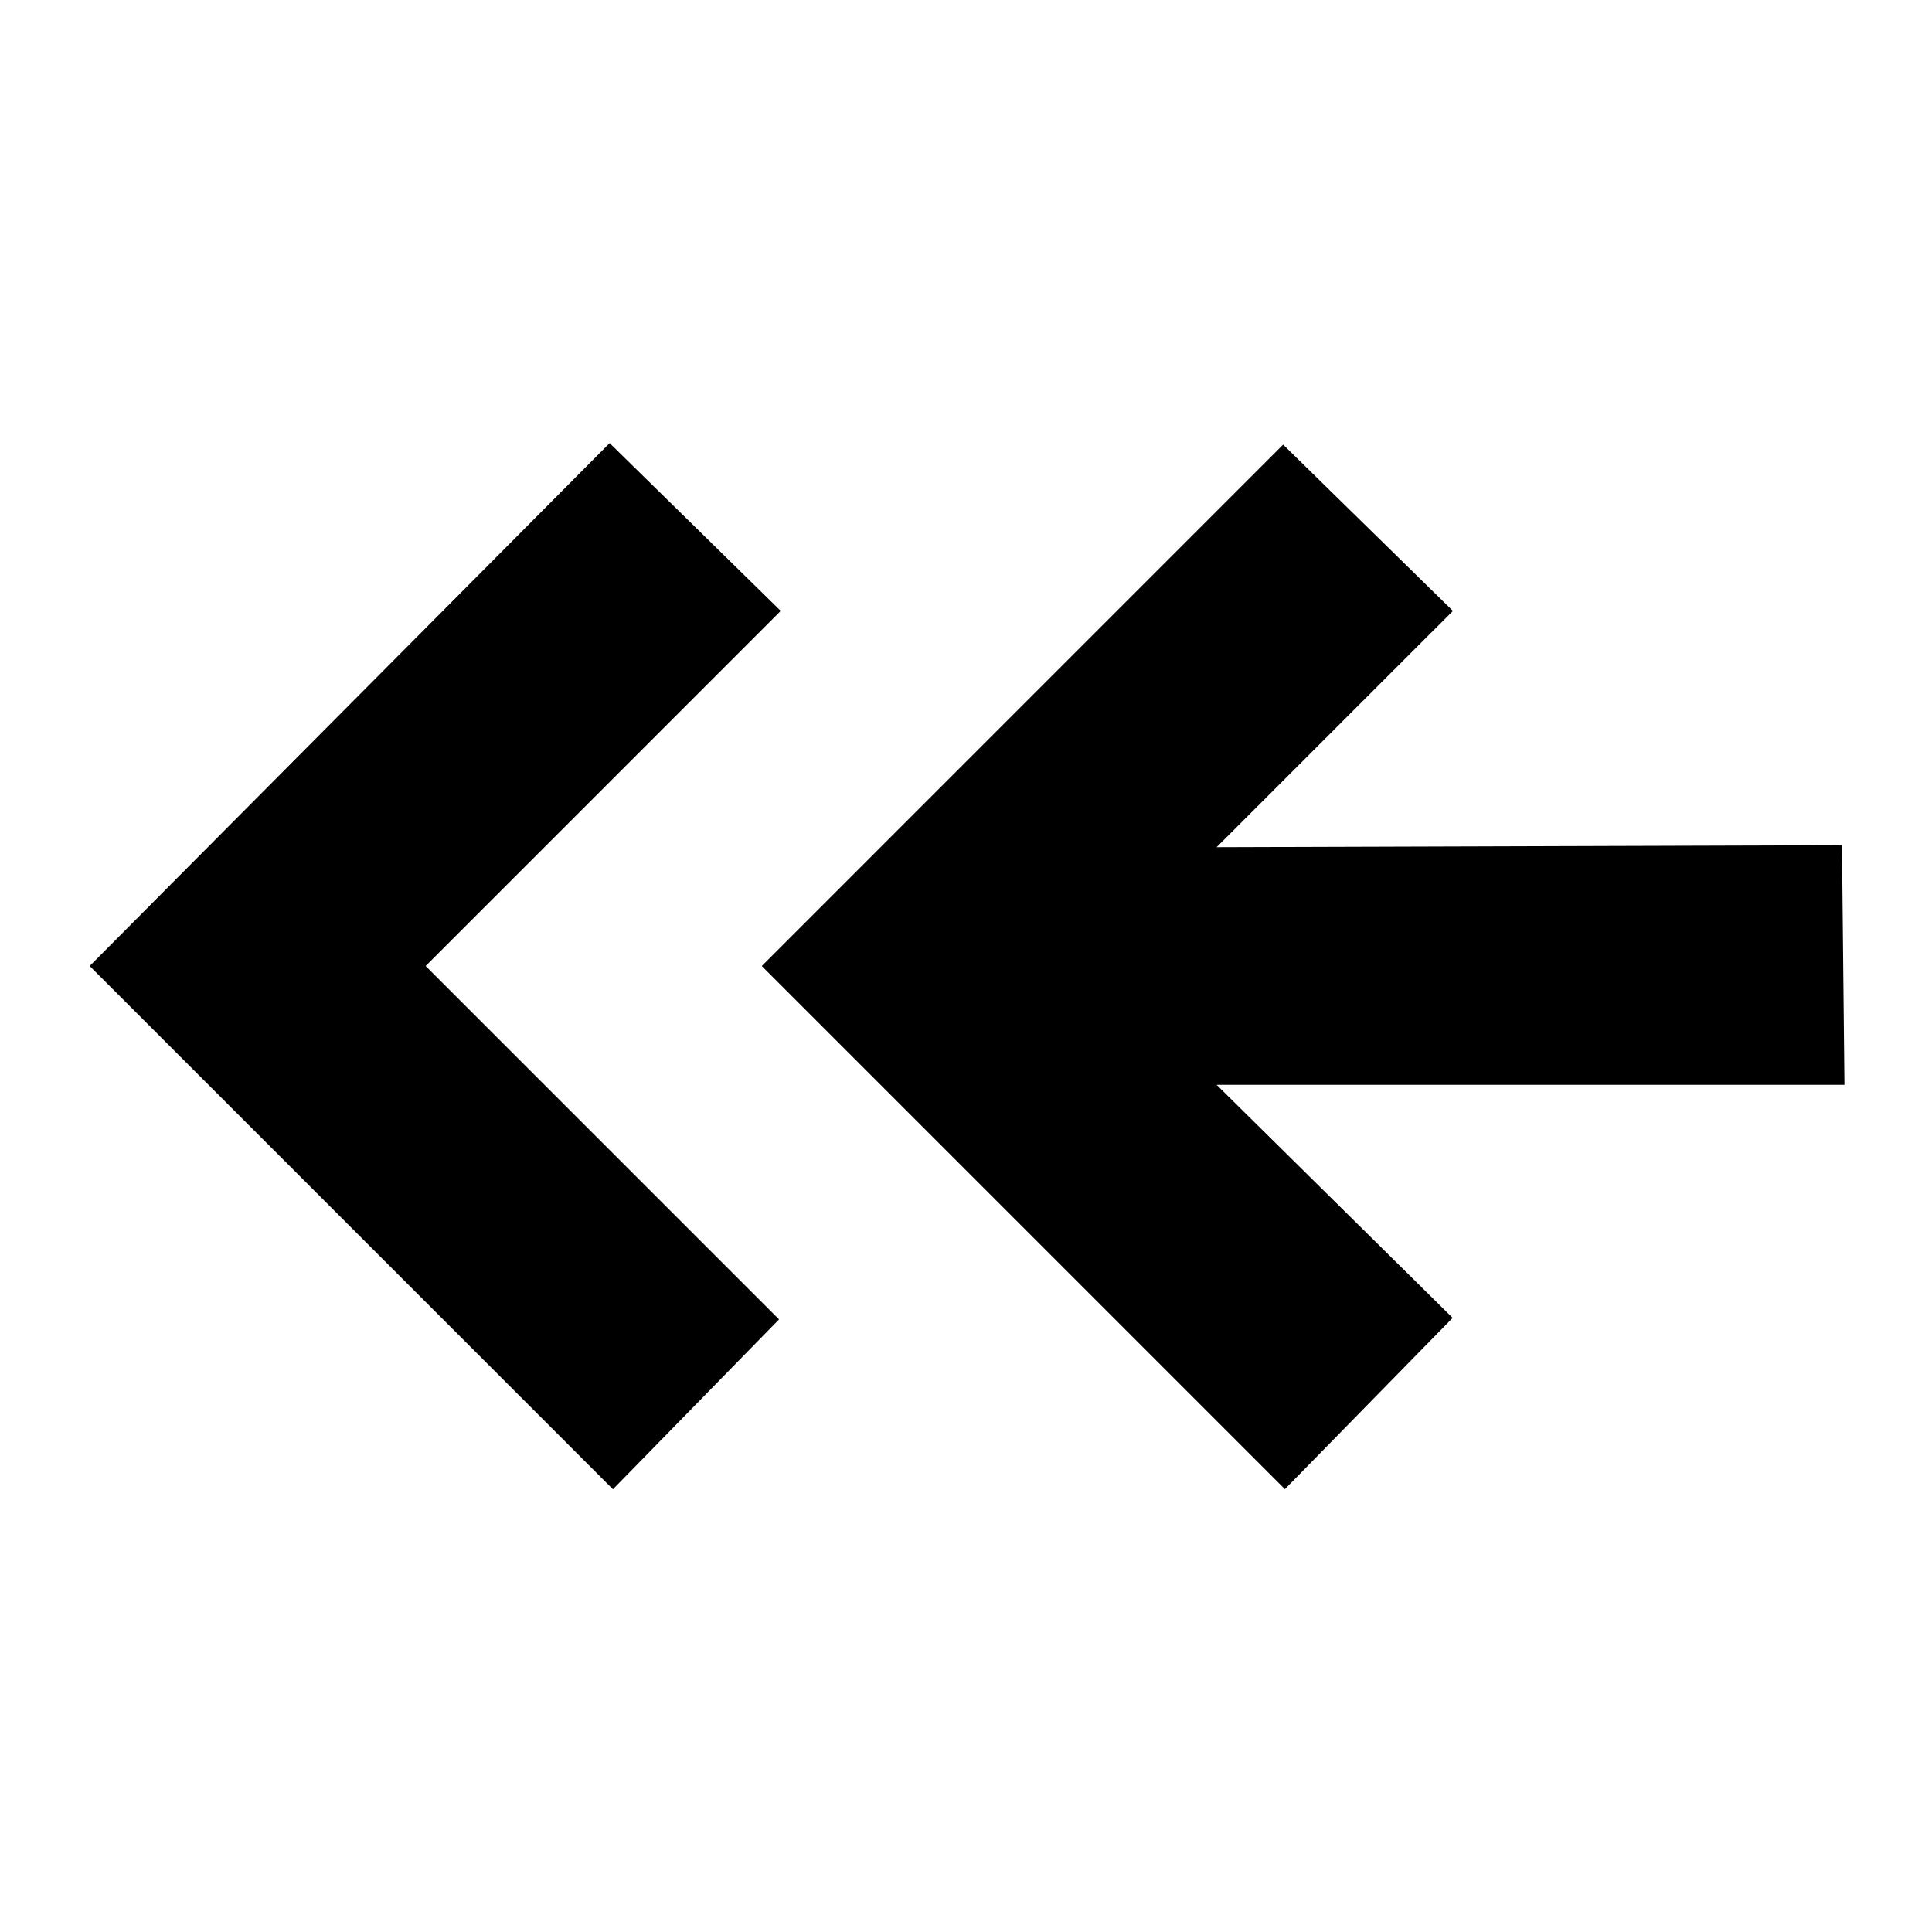 <?xml version="1.0" encoding="UTF-8"?>
<!-- Uploaded to: SVG Repo, www.svgrepo.com, Generator: SVG Repo Mixer Tools -->
<svg fill="#000000" width="800px" height="800px" version="1.1" viewBox="144 144 512 512" xmlns="http://www.w3.org/2000/svg">
 <path d="m256.8 400 93.656 93.656-44.02 45.012-138.67-138.67 137.79-138.57 45.344 44.461zm376 31.488-0.66-63.492-165.72 0.516 62.621-62.613-44.996-44.074-138.17 138.18 138.64 138.64 44.449-45.387-62.539-61.77z"/>
</svg>